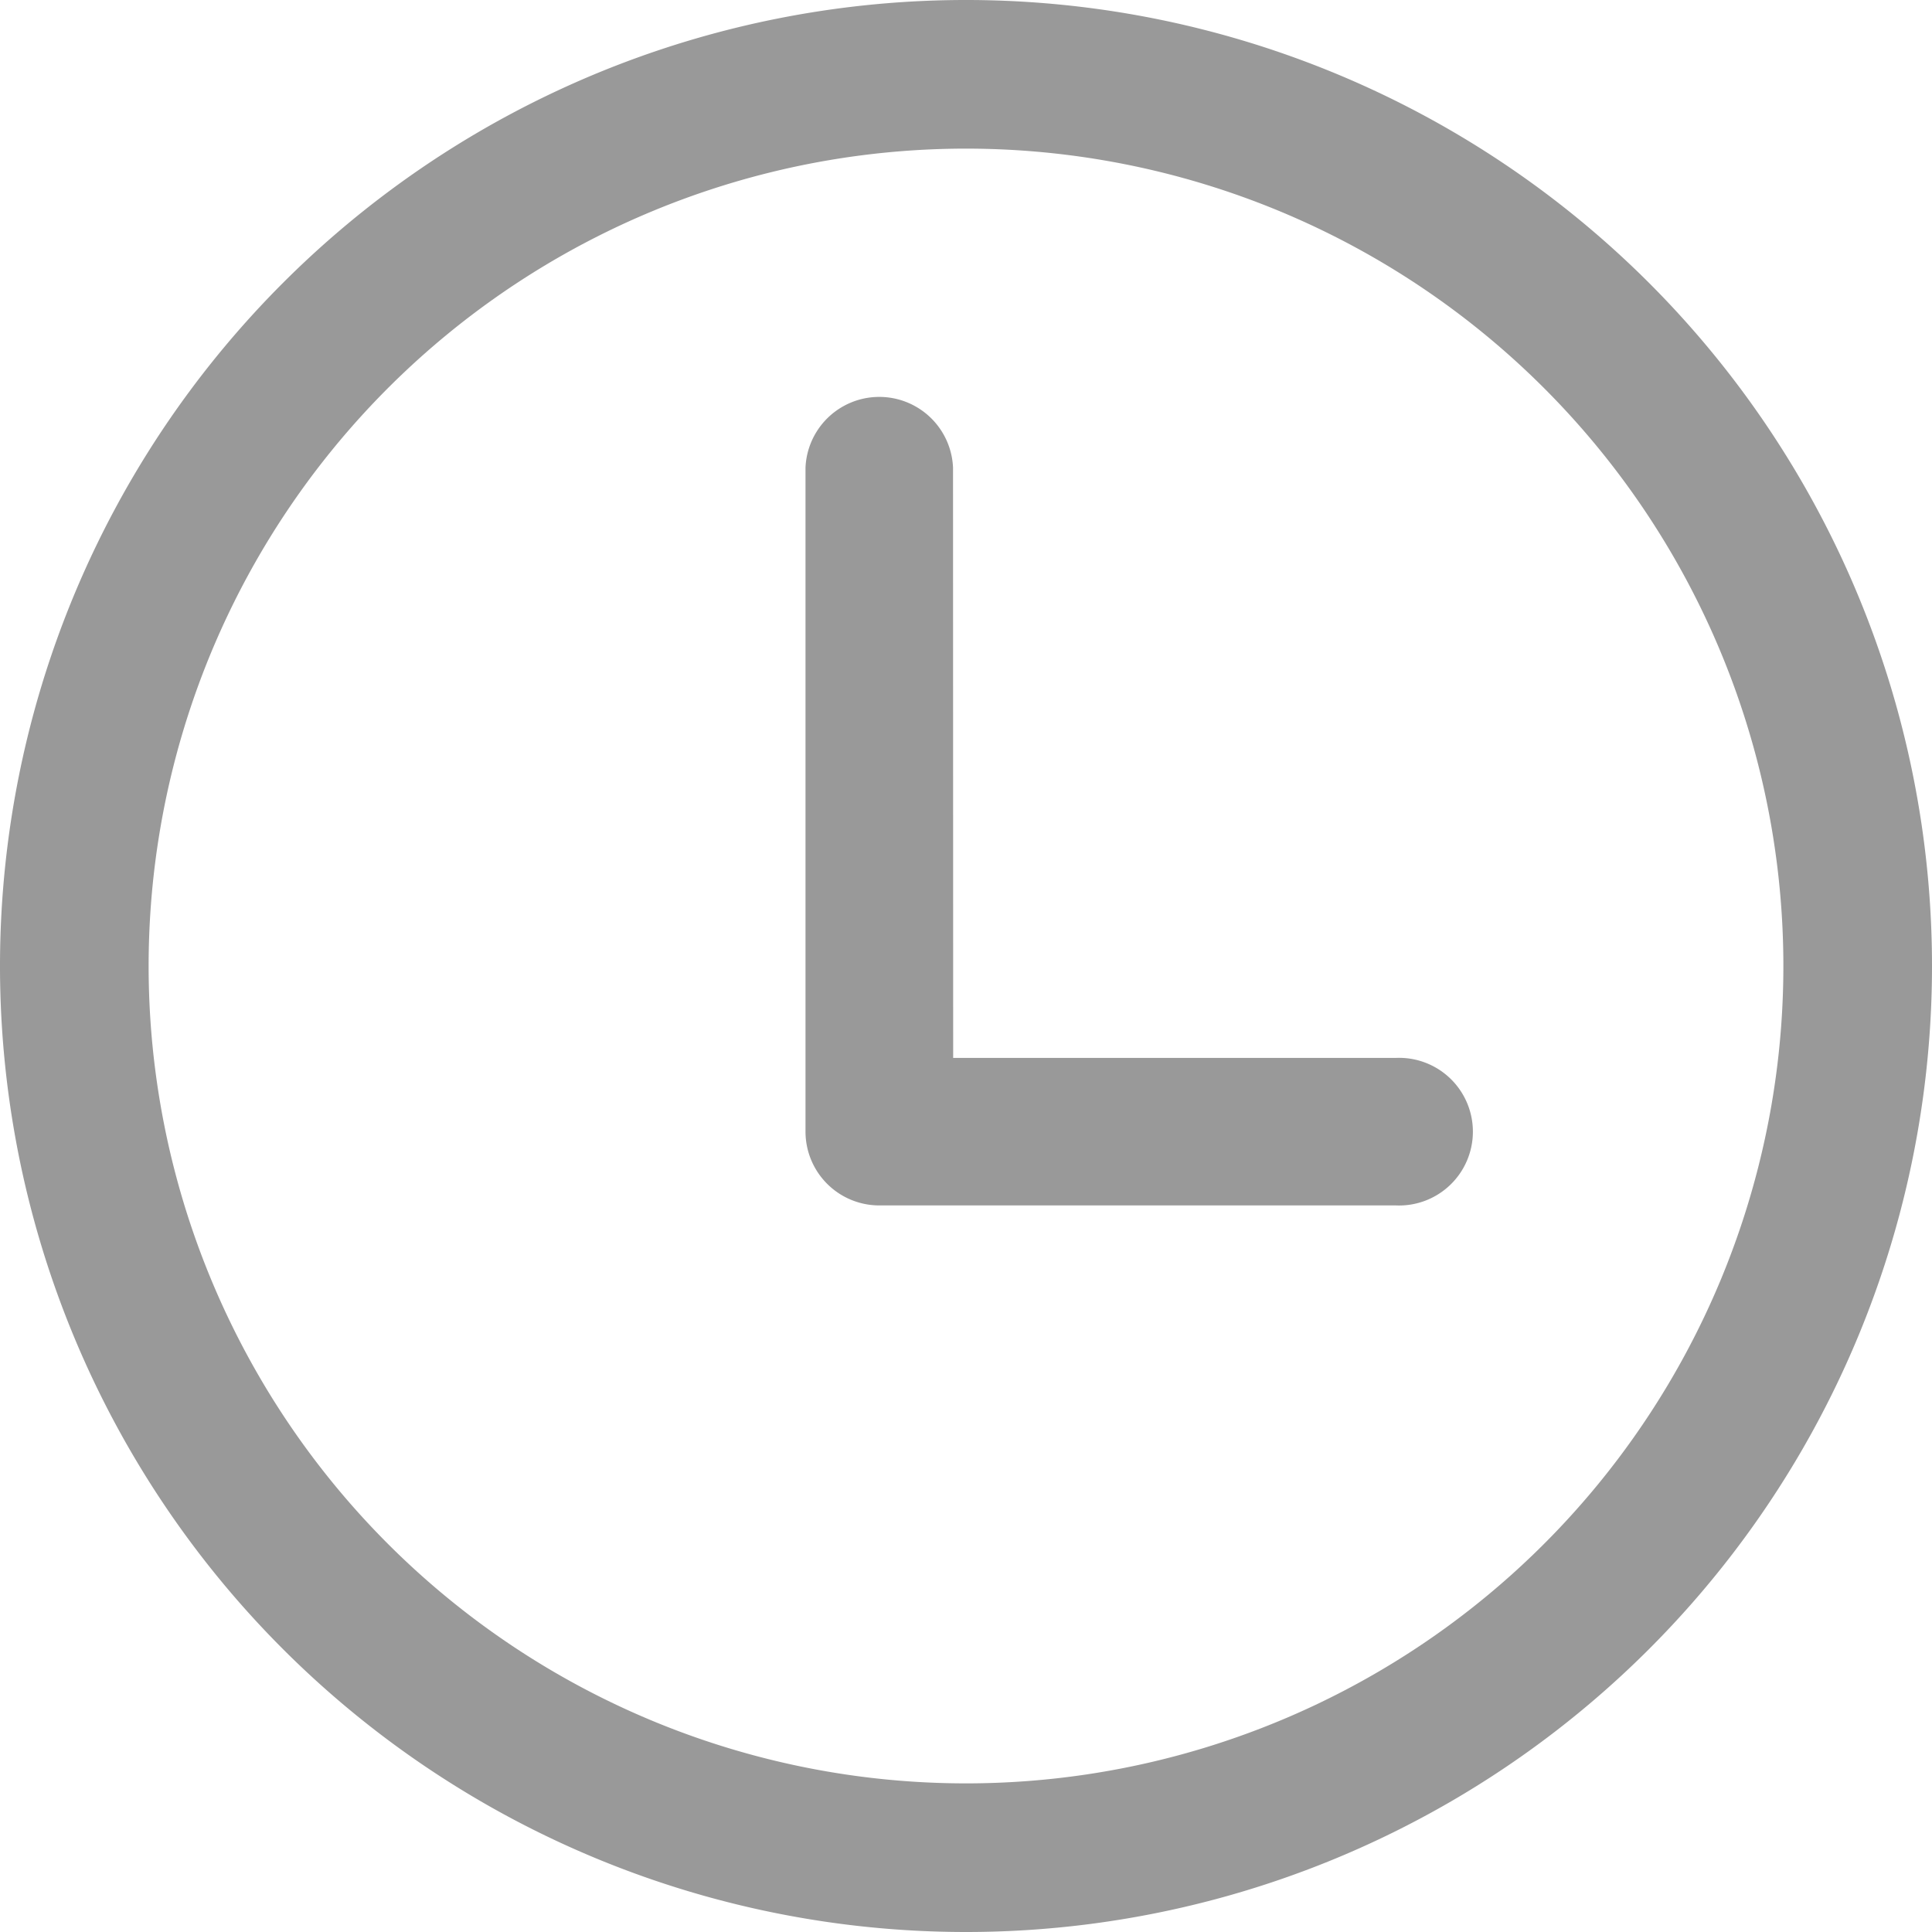 <svg xmlns="http://www.w3.org/2000/svg" width="14" height="14" viewBox="0 0 14 14"><defs><style>.a{fill:#999;}</style></defs><g transform="translate(-96 -96)"><path class="a" d="M103,108.923A5.923,5.923,0,1,0,97.077,103,5.923,5.923,0,0,0,103,108.923ZM103,110a7,7,0,1,1,7-7A7,7,0,0,1,103,110Z"/><path class="a" d="M449.069,260.812h3.208a.535.535,0,1,1,0,1.069h-3.743a.535.535,0,0,1-.535-.535v-4.812a.535.535,0,0,1,1.069,0Z" transform="translate(-346.162 -157.146)"/></g></svg>